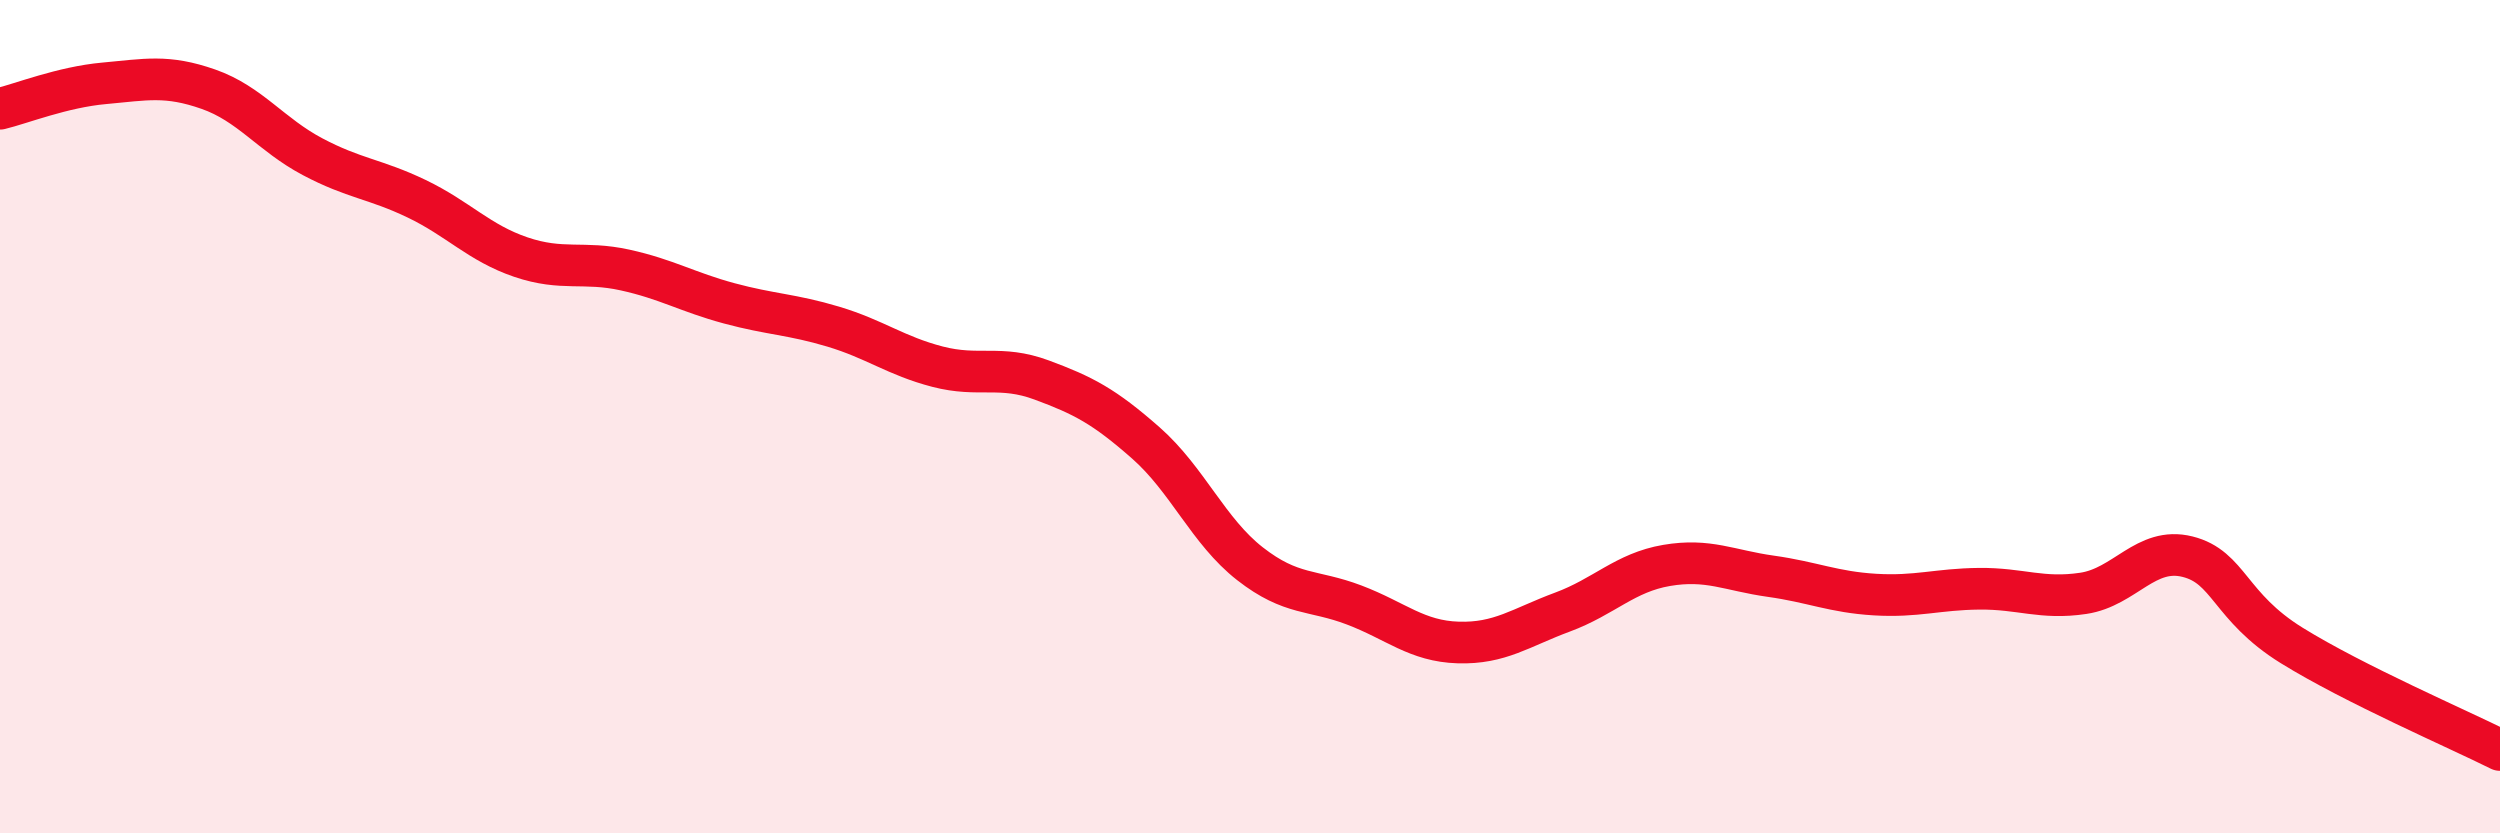 
    <svg width="60" height="20" viewBox="0 0 60 20" xmlns="http://www.w3.org/2000/svg">
      <path
        d="M 0,2.61 C 0.5,2.49 1.5,2.09 2.5,2 C 3.5,1.91 4,1.79 5,2.14 C 6,2.49 6.5,3.23 7.5,3.76 C 8.5,4.29 9,4.29 10,4.77 C 11,5.25 11.5,5.83 12.5,6.17 C 13.5,6.51 14,6.26 15,6.48 C 16,6.7 16.5,7.01 17.5,7.28 C 18.5,7.55 19,7.54 20,7.84 C 21,8.14 21.5,8.54 22.5,8.8 C 23.5,9.06 24,8.75 25,9.12 C 26,9.49 26.5,9.75 27.5,10.63 C 28.5,11.51 29,12.75 30,13.53 C 31,14.31 31.5,14.14 32.5,14.52 C 33.5,14.9 34,15.39 35,15.42 C 36,15.45 36.5,15.06 37.5,14.69 C 38.5,14.32 39,13.74 40,13.57 C 41,13.4 41.5,13.69 42.5,13.83 C 43.5,13.97 44,14.21 45,14.27 C 46,14.33 46.5,14.14 47.5,14.13 C 48.5,14.12 49,14.39 50,14.24 C 51,14.09 51.5,13.11 52.5,13.36 C 53.5,13.61 53.5,14.56 55,15.49 C 56.5,16.42 59,17.5 60,18L60 20L0 20Z"
        fill="#EB0A25"
        opacity="0.1"
        stroke-linecap="round"
        stroke-linejoin="round"
      />
      <path
        d="M 0,2.61 C 0.5,2.49 1.5,2.09 2.5,2 C 3.5,1.91 4,1.79 5,2.14 C 6,2.49 6.5,3.23 7.5,3.76 C 8.5,4.29 9,4.29 10,4.77 C 11,5.25 11.5,5.83 12.5,6.17 C 13.5,6.51 14,6.26 15,6.48 C 16,6.7 16.5,7.01 17.5,7.28 C 18.5,7.55 19,7.54 20,7.84 C 21,8.14 21.5,8.54 22.5,8.8 C 23.5,9.06 24,8.75 25,9.12 C 26,9.49 26.5,9.75 27.5,10.63 C 28.5,11.51 29,12.75 30,13.53 C 31,14.31 31.5,14.14 32.5,14.52 C 33.5,14.9 34,15.39 35,15.42 C 36,15.45 36.5,15.06 37.5,14.69 C 38.5,14.32 39,13.74 40,13.57 C 41,13.4 41.5,13.69 42.5,13.83 C 43.5,13.97 44,14.21 45,14.27 C 46,14.33 46.5,14.14 47.5,14.13 C 48.5,14.12 49,14.39 50,14.24 C 51,14.09 51.5,13.11 52.5,13.36 C 53.5,13.61 53.5,14.56 55,15.49 C 56.5,16.42 59,17.5 60,18"
        stroke="#EB0A25"
        stroke-width="1"
        fill="none"
        stroke-linecap="round"
        stroke-linejoin="round"
      />
    </svg>
  